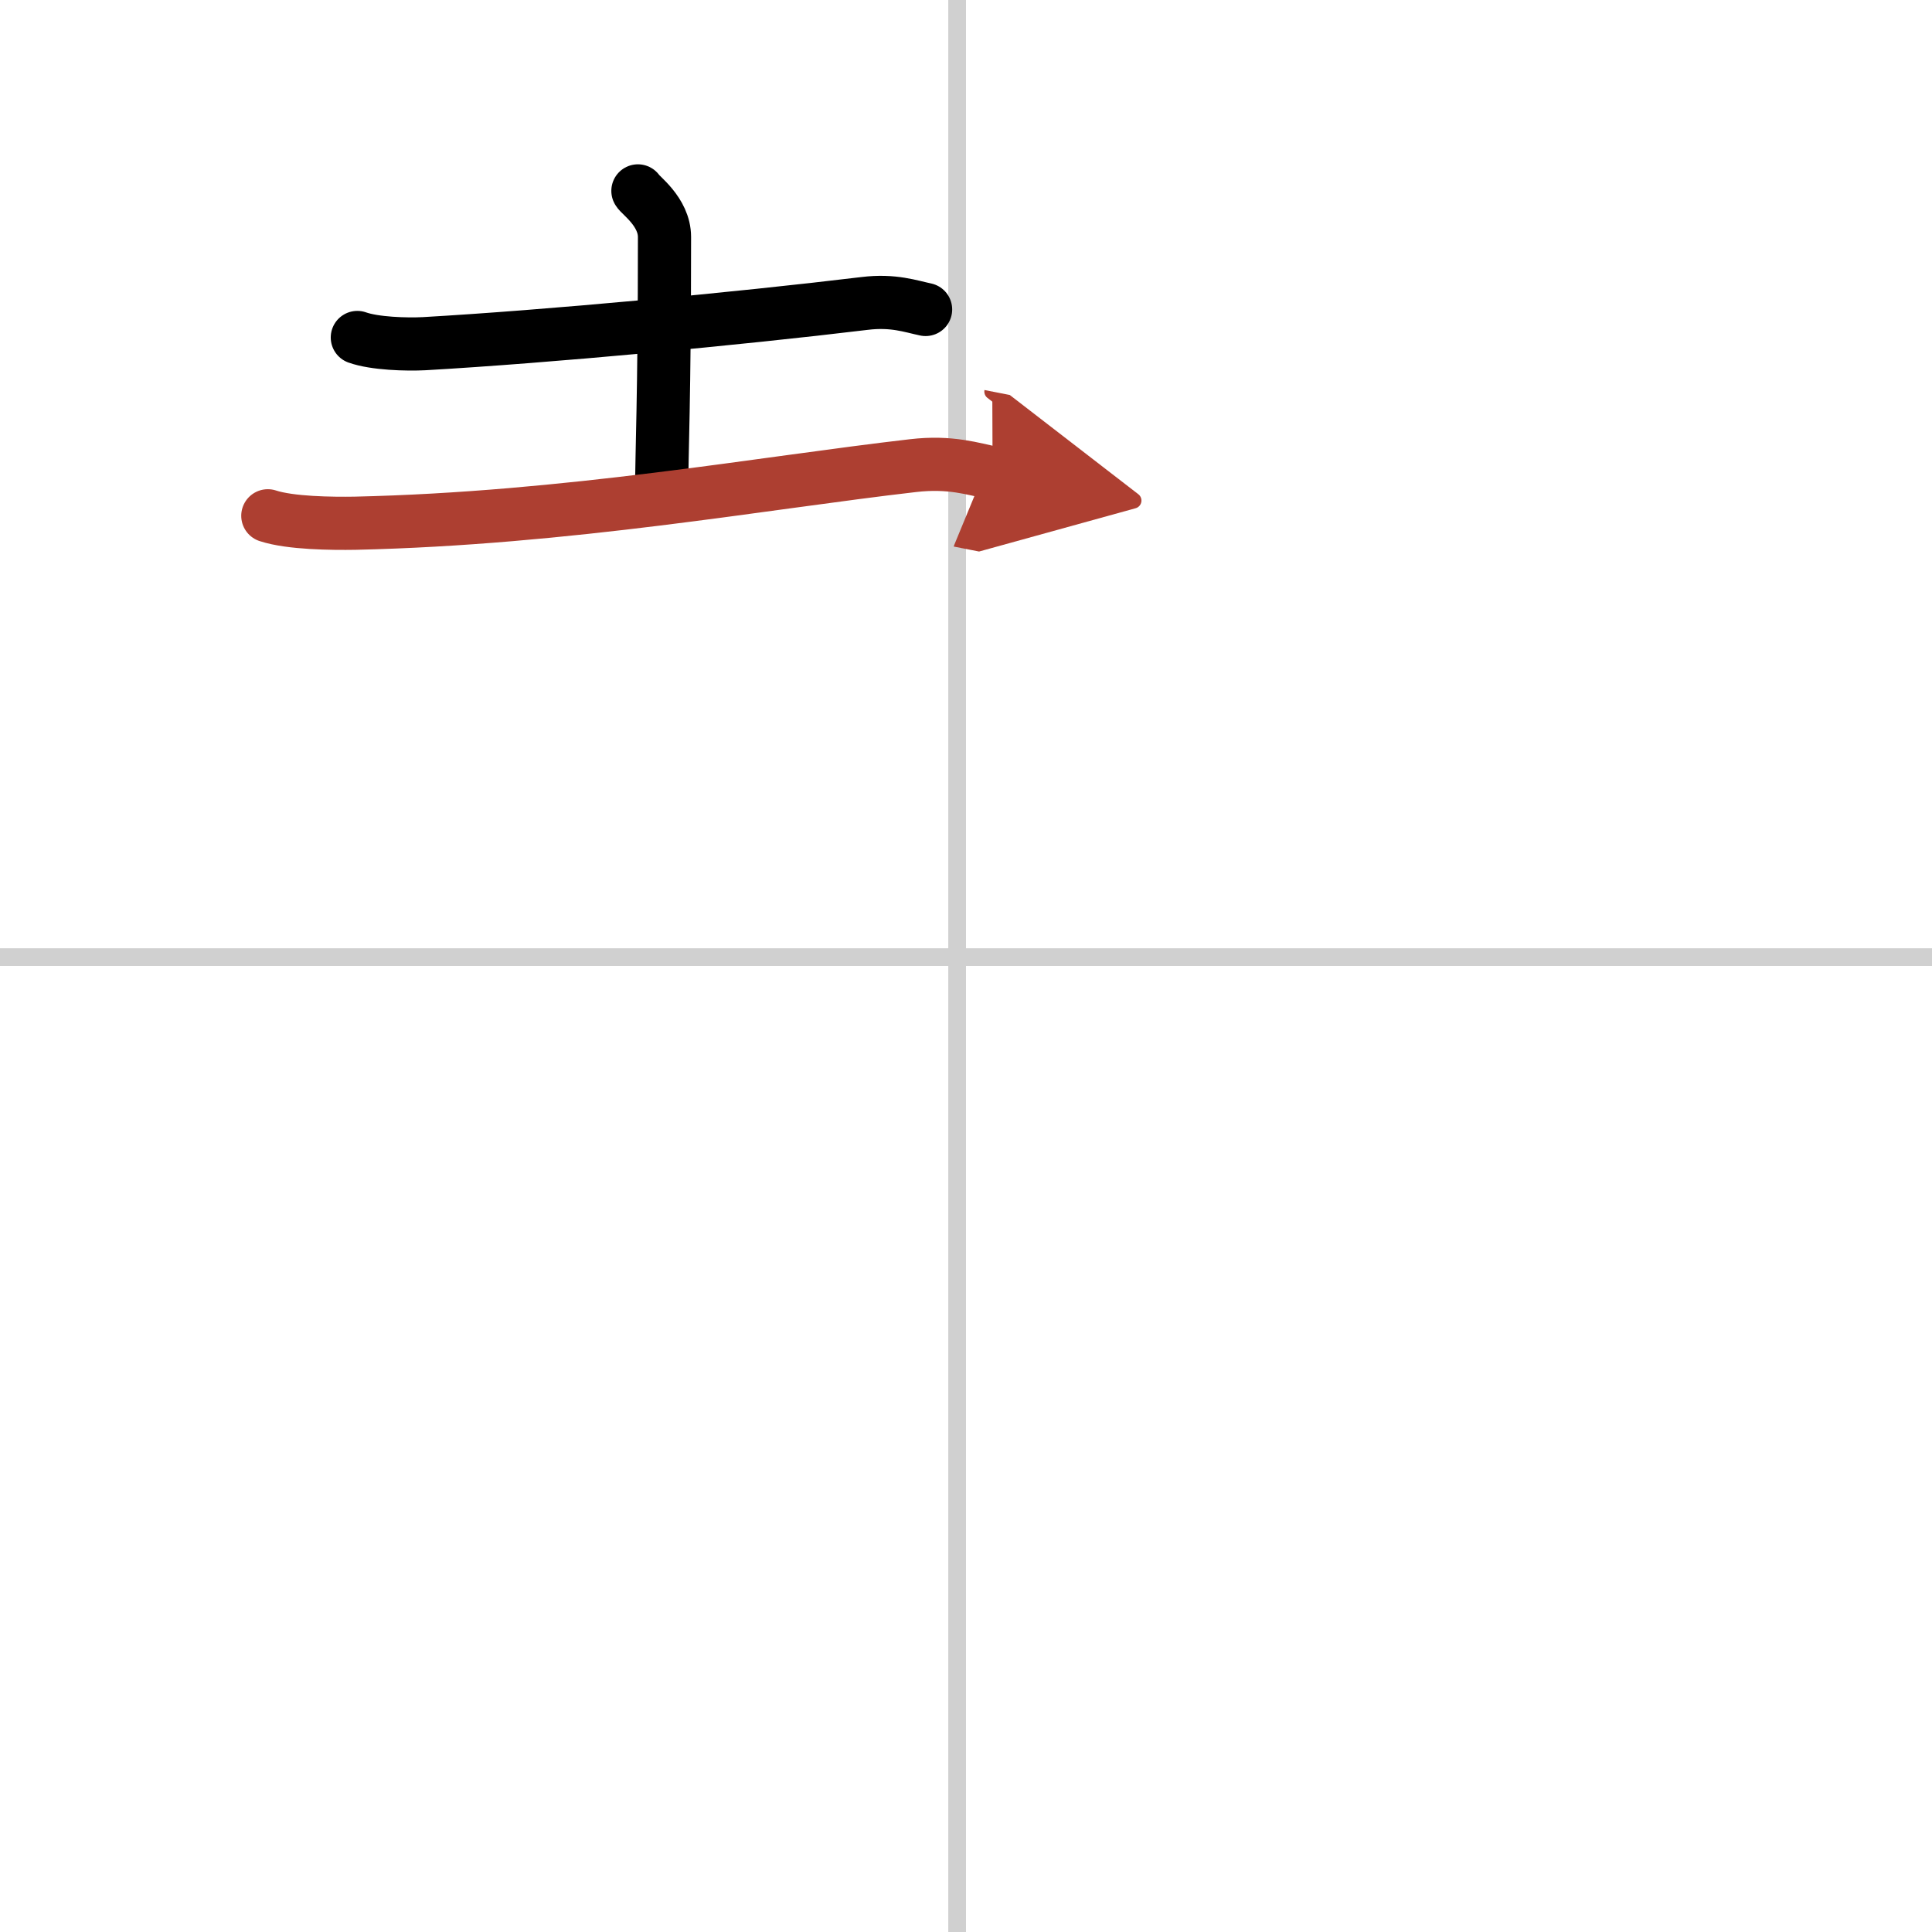 <svg width="400" height="400" viewBox="0 0 109 109" xmlns="http://www.w3.org/2000/svg"><defs><marker id="a" markerWidth="4" orient="auto" refX="1" refY="5" viewBox="0 0 10 10"><polyline points="0 0 10 5 0 10 1 5" fill="#ad3f31" stroke="#ad3f31"/></marker></defs><g fill="none" stroke="#000" stroke-linecap="round" stroke-linejoin="round" stroke-width="3"><rect width="100%" height="100%" fill="#fff" stroke="#fff"/><line x1="54" x2="54" y2="109" stroke="#d0d0d0" stroke-width="1"/><line x2="109" y1="54" y2="54" stroke="#d0d0d0" stroke-width="1"/><path d="m20.16 19.04c0.98 0.35 2.78 0.4 3.77 0.35 6.97-0.4 17.57-1.39 24.85-2.27 1.62-0.2 2.62 0.17 3.44 0.34"/><path d="m35.99 10.77c0.1 0.22 1.5 1.17 1.5 2.6 0 9.3-0.16 12.08-0.16 14.42"/><path d="M15.11,29.1c1.28,0.42,3.63,0.44,4.92,0.42C32,29.25,43,27.25,51.51,26.27c2.13-0.25,3.42,0.2,4.49,0.41" marker-end="url(#a)" stroke="#ad3f31"/></g></svg>

